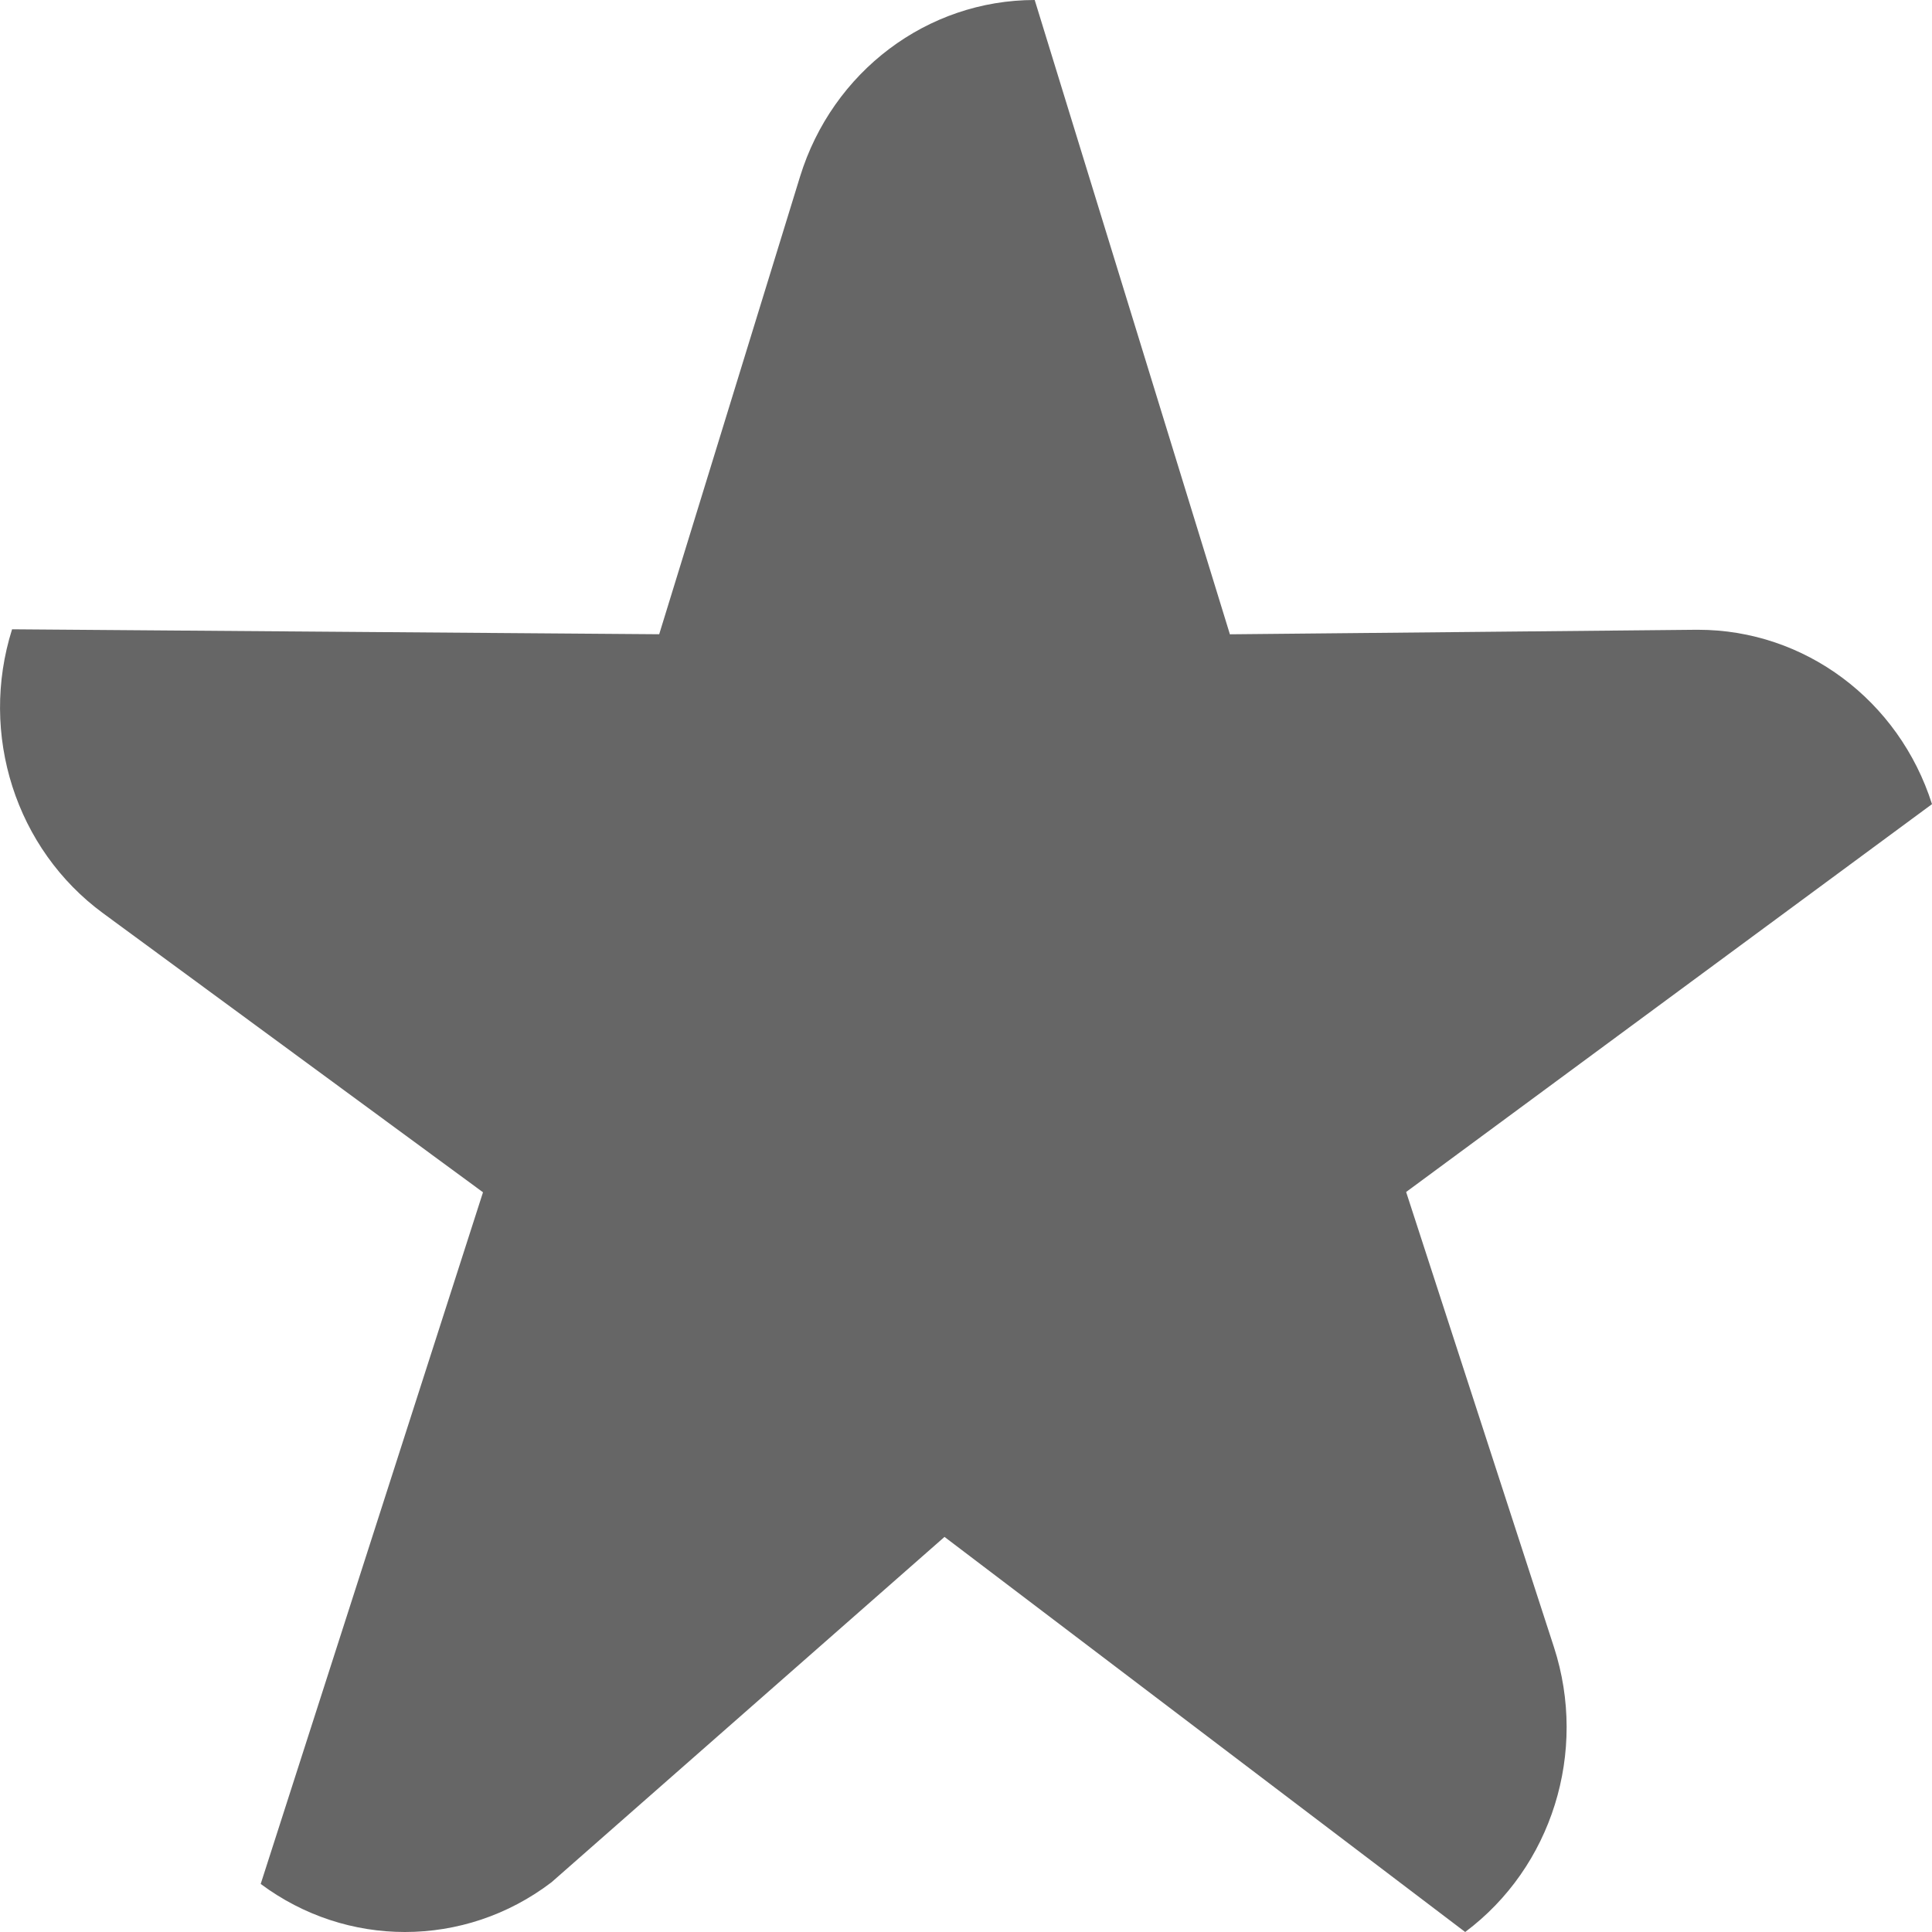 <svg xmlns="http://www.w3.org/2000/svg" width="32px" height="32px" viewBox="0 0 32 32" fill="none" aria-hidden="true"><defs><linearGradient class="cerosgradient" data-cerosgradient="true" id="CerosGradient_id171581335" gradientUnits="userSpaceOnUse" x1="50%" y1="100%" x2="50%" y2="0%"><stop offset="0%" stop-color="#666666"/><stop offset="100%" stop-color="#666666"/></linearGradient><linearGradient/></defs>
<path fill-rule="evenodd" clip-rule="evenodd" d="M17.138 0L20.371 10.506H20.354H20.371L28.087 10.431H28.126C29.888 10.431 31.452 11.595 32 13.319L23.29 19.743L25.739 27.284C26.301 29.018 25.705 30.926 24.268 32L15.644 25.456L15.658 25.445L15.644 25.456L9.135 31.176C8.414 31.726 7.561 32 6.707 32C5.869 32 5.031 31.735 4.318 31.204L8 19.748L1.707 15.126C0.261 14.064 -0.349 12.161 0.2 10.423L10.919 10.505L10.918 10.506L13.251 2.926C13.788 1.184 15.36 0 17.138 0Z" fill="#262626" style="fill:url(#CerosGradient_id171581335);"/>
</svg>